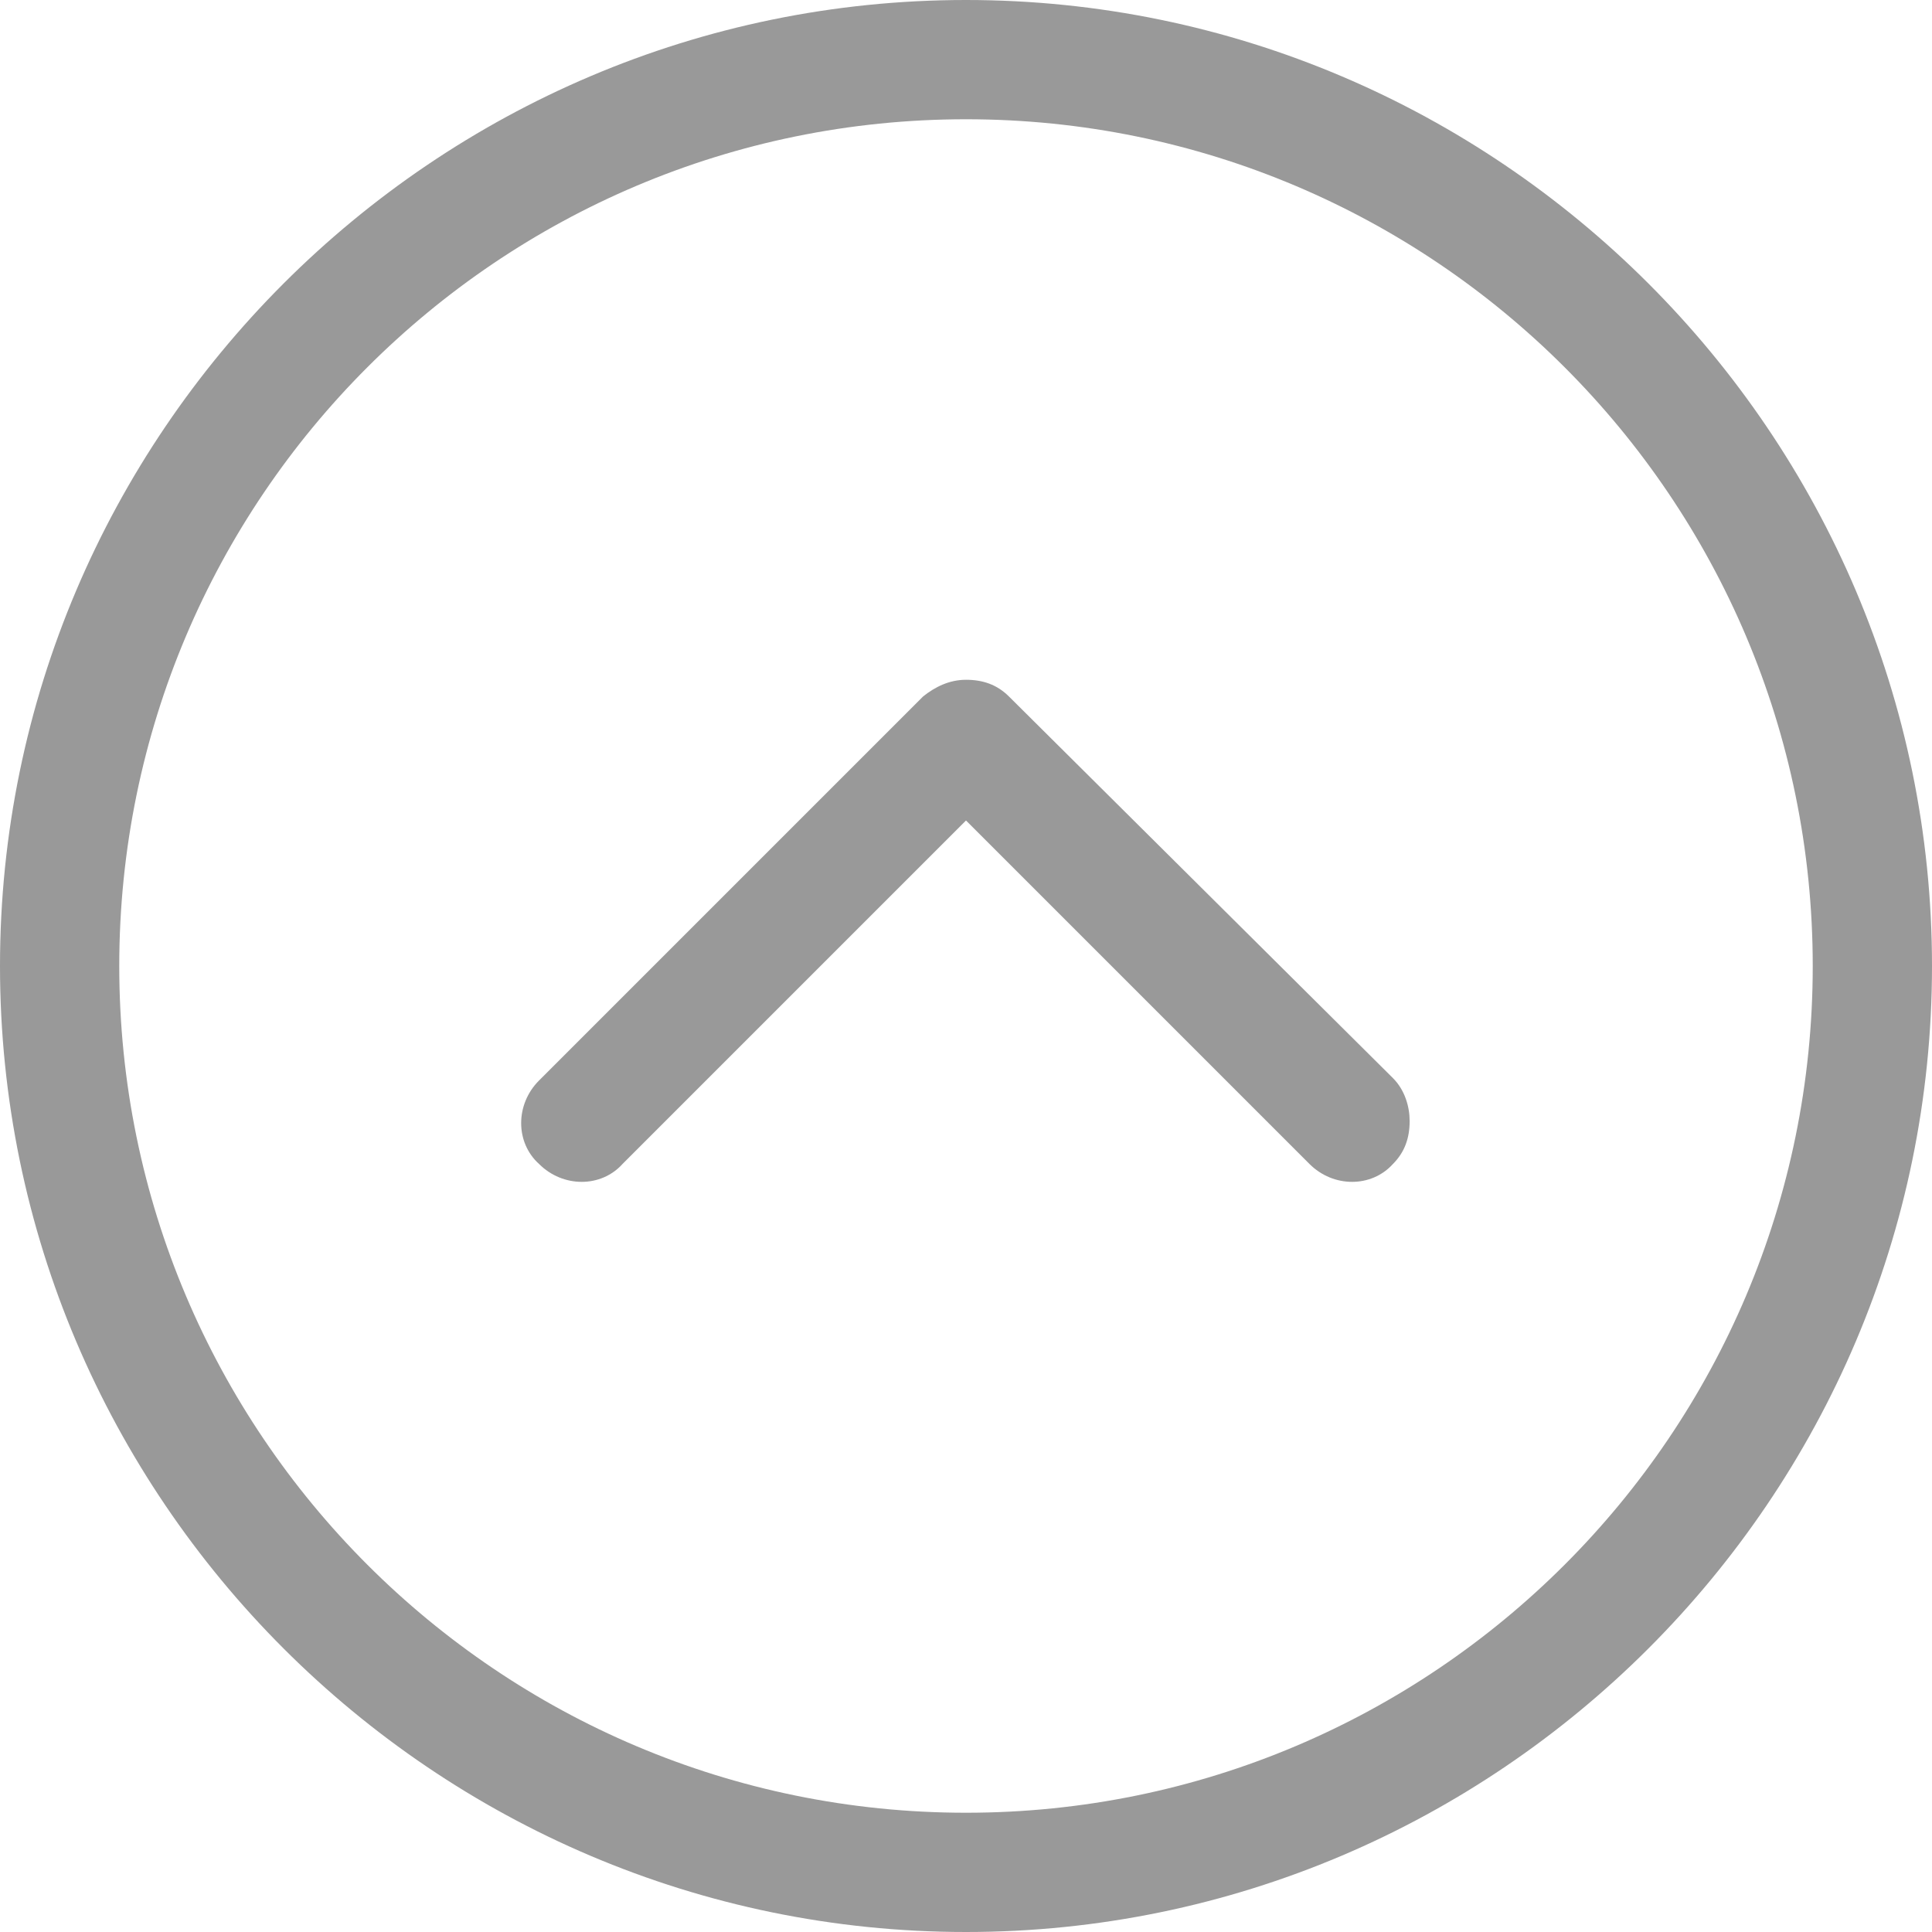<?xml version="1.0" encoding="utf-8"?>
<!-- Generator: Adobe Illustrator 27.3.1, SVG Export Plug-In . SVG Version: 6.00 Build 0)  -->
<svg version="1.1" id="Layer_1"
	xmlns="http://www.w3.org/2000/svg"
	xmlns:xlink="http://www.w3.org/1999/xlink" x="0px" y="0px" viewBox="0 0 81 81" style="enable-background:new 0 0 81 81;" xml:space="preserve">
	<g>
		<path fill="#999999" d="M22.6,45.3c-1,1-1,2.6,0,3.5c1,1,2.6,1,3.5,0l14.4-14.4l14.4,14.4c1,1,2.6,1,3.5,0c0.5-0.5,0.7-1.1,0.7-1.8
		c0-0.6-0.2-1.3-0.7-1.8L42.3,29.2c-0.5-0.5-1.1-0.7-1.8-0.7s-1.3,0.3-1.8,0.7L22.6,45.3z"/>
		<path fill="#999999" d="M0,40.5C0,62.8,18.2,81,40.5,81C62.8,81,81,62.8,81,40.5S62.8,0,40.5,0C18.2,0,0,18.2,0,40.5z M76,40.5
		C76,60.1,60.1,76,40.5,76S5,60.1,5,40.5S20.9,5,40.5,5S76,20.9,76,40.5z"/>
	</g>
</svg>

